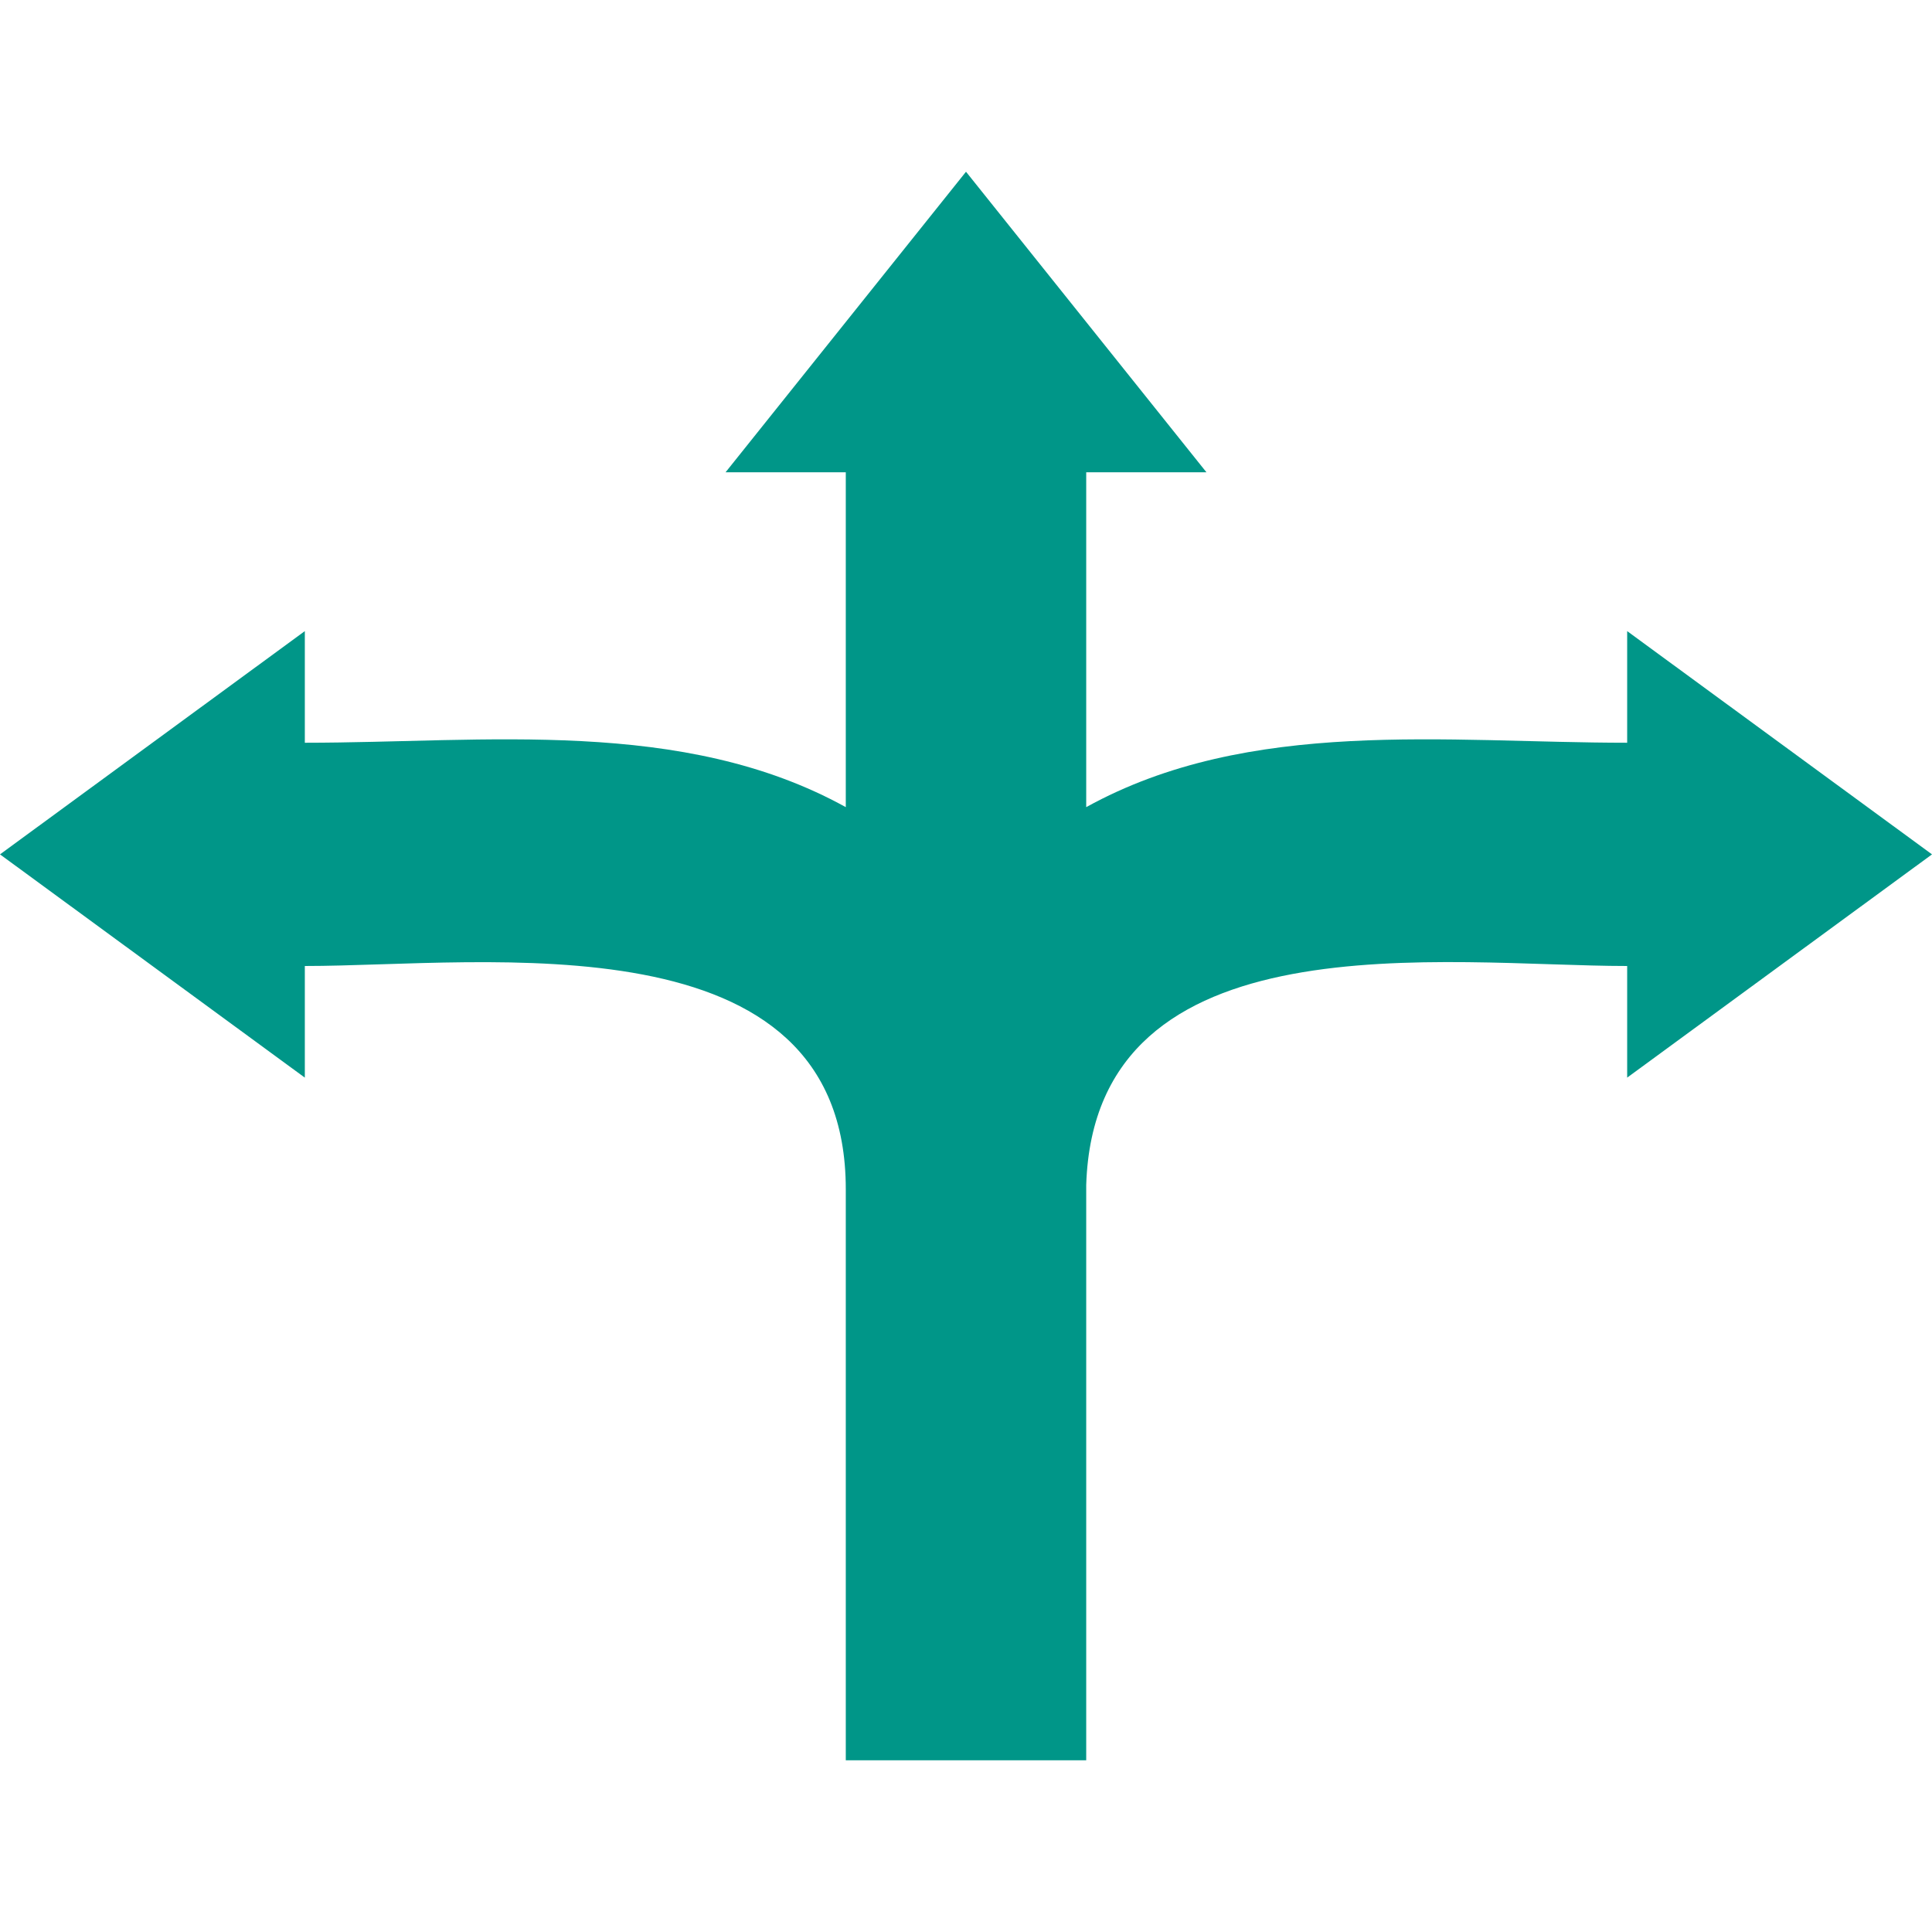 <svg xmlns="http://www.w3.org/2000/svg" width="45" height="45" viewBox="0 0 45 45"><title>Directions</title><path d="M25.3,18.8V11h2.8L22.5,4l-5.6,7h2.8v7.8c-3.8-2.1-8.4-1.5-12.6-1.5V14.7L0,19.9l7.1,5.2V22.5c4.2,0,12.6-1.2,12.6,5.2V41h5.6V27.6c.2-6.3,8.4-5.1,12.6-5.1v2.6L45,19.9l-7.1-5.2v2.6C33.7,17.3,29.1,16.7,25.3,18.8Z" style="fill:#009688"/></svg>